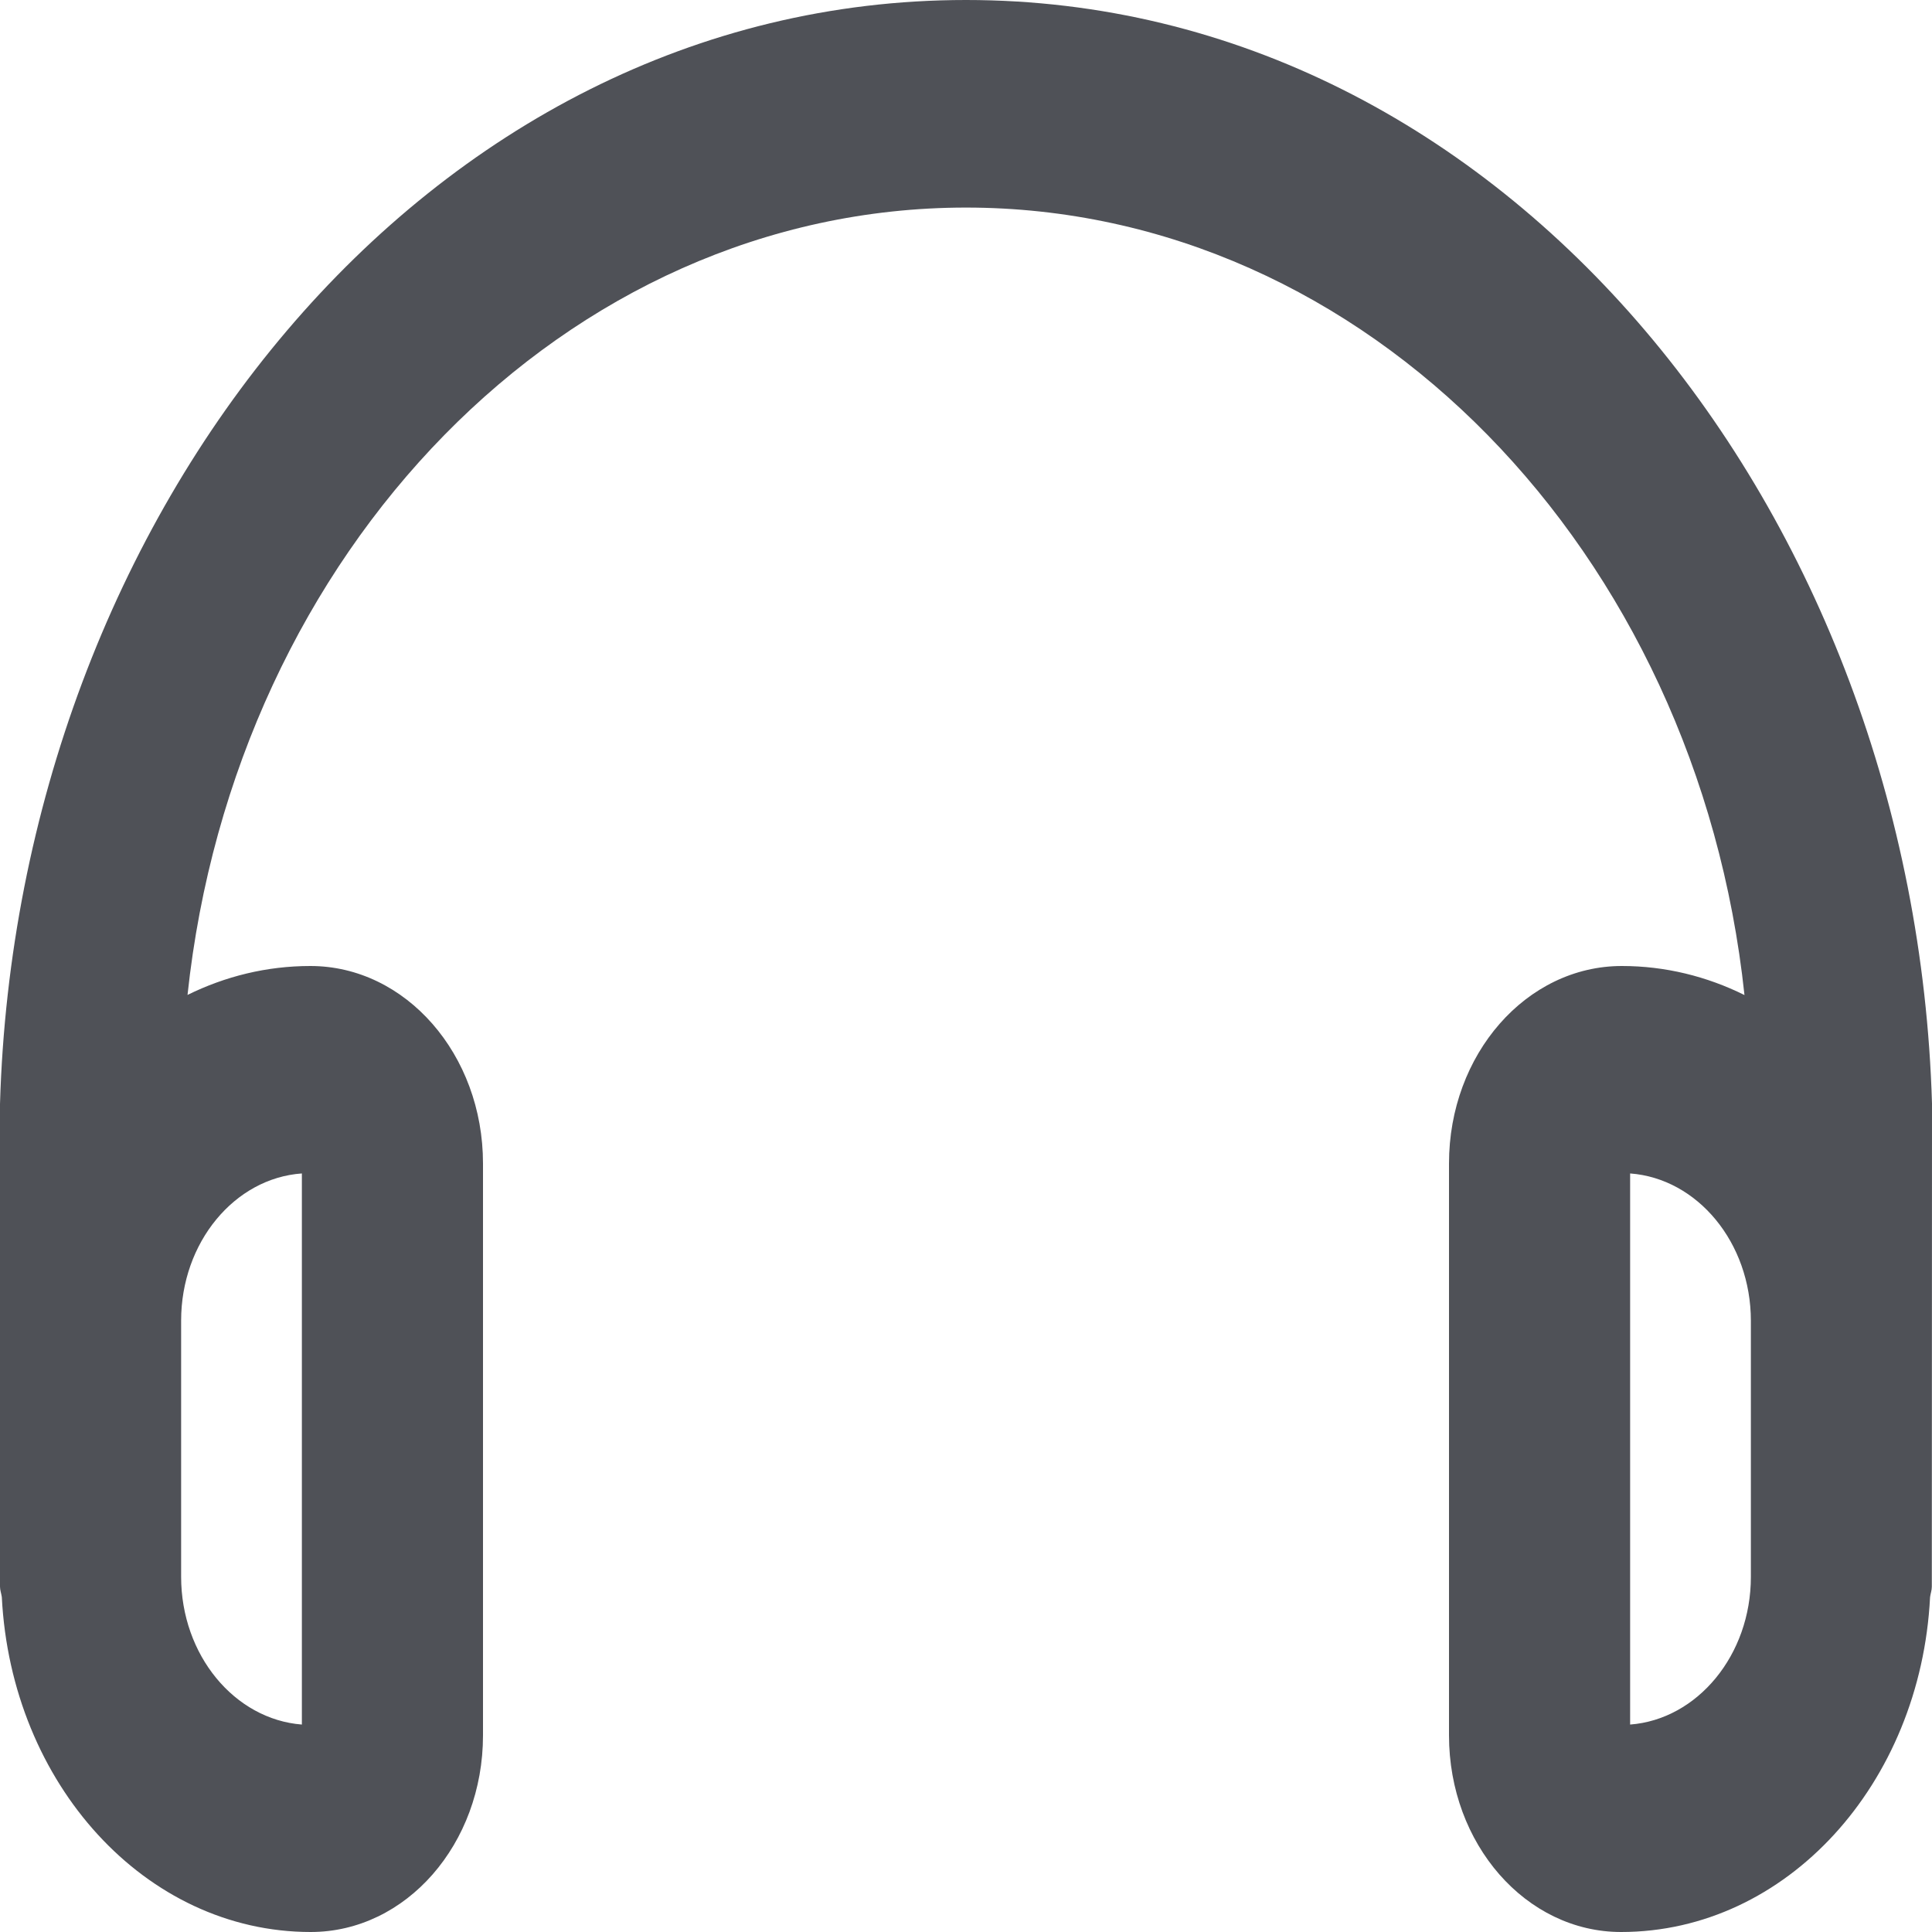 <svg width="32" height="32" viewBox="0 0 32 32" fill="none" xmlns="http://www.w3.org/2000/svg">
<path d="M16 0C7.056 0 0.285 8.507 0 18.286L0 26.279C0 26.338 0.022 26.394 0.03 26.452C0.186 29.543 2.406 32 5.147 32C6.725 32 8 30.543 8 28.743V19.271C8 17.464 6.719 16 5.141 16C4.417 16 3.731 16.171 3.106 16.479C3.889 9.136 9.369 3.439 16 3.438C22.631 3.439 28.113 9.137 28.894 16.481C28.269 16.171 27.581 16 26.863 16C25.281 16 24 17.464 24 19.271V28.743C24 30.543 25.275 32 26.85 32C29.592 32 31.812 29.544 31.968 26.454C31.975 26.397 31.997 26.341 31.997 26.281L32 18.279C31.712 8.5 24.944 0 16 0ZM5 19.436V28.564C3.884 28.477 3 27.413 3 26.116V21.874C3 20.579 3.885 19.514 5 19.436ZM27 28.564V19.436C28.115 19.519 29 20.582 29 21.877V26.119C29 27.414 28.113 28.479 27 28.564Z" fill="#4F5157"/>
</svg>
